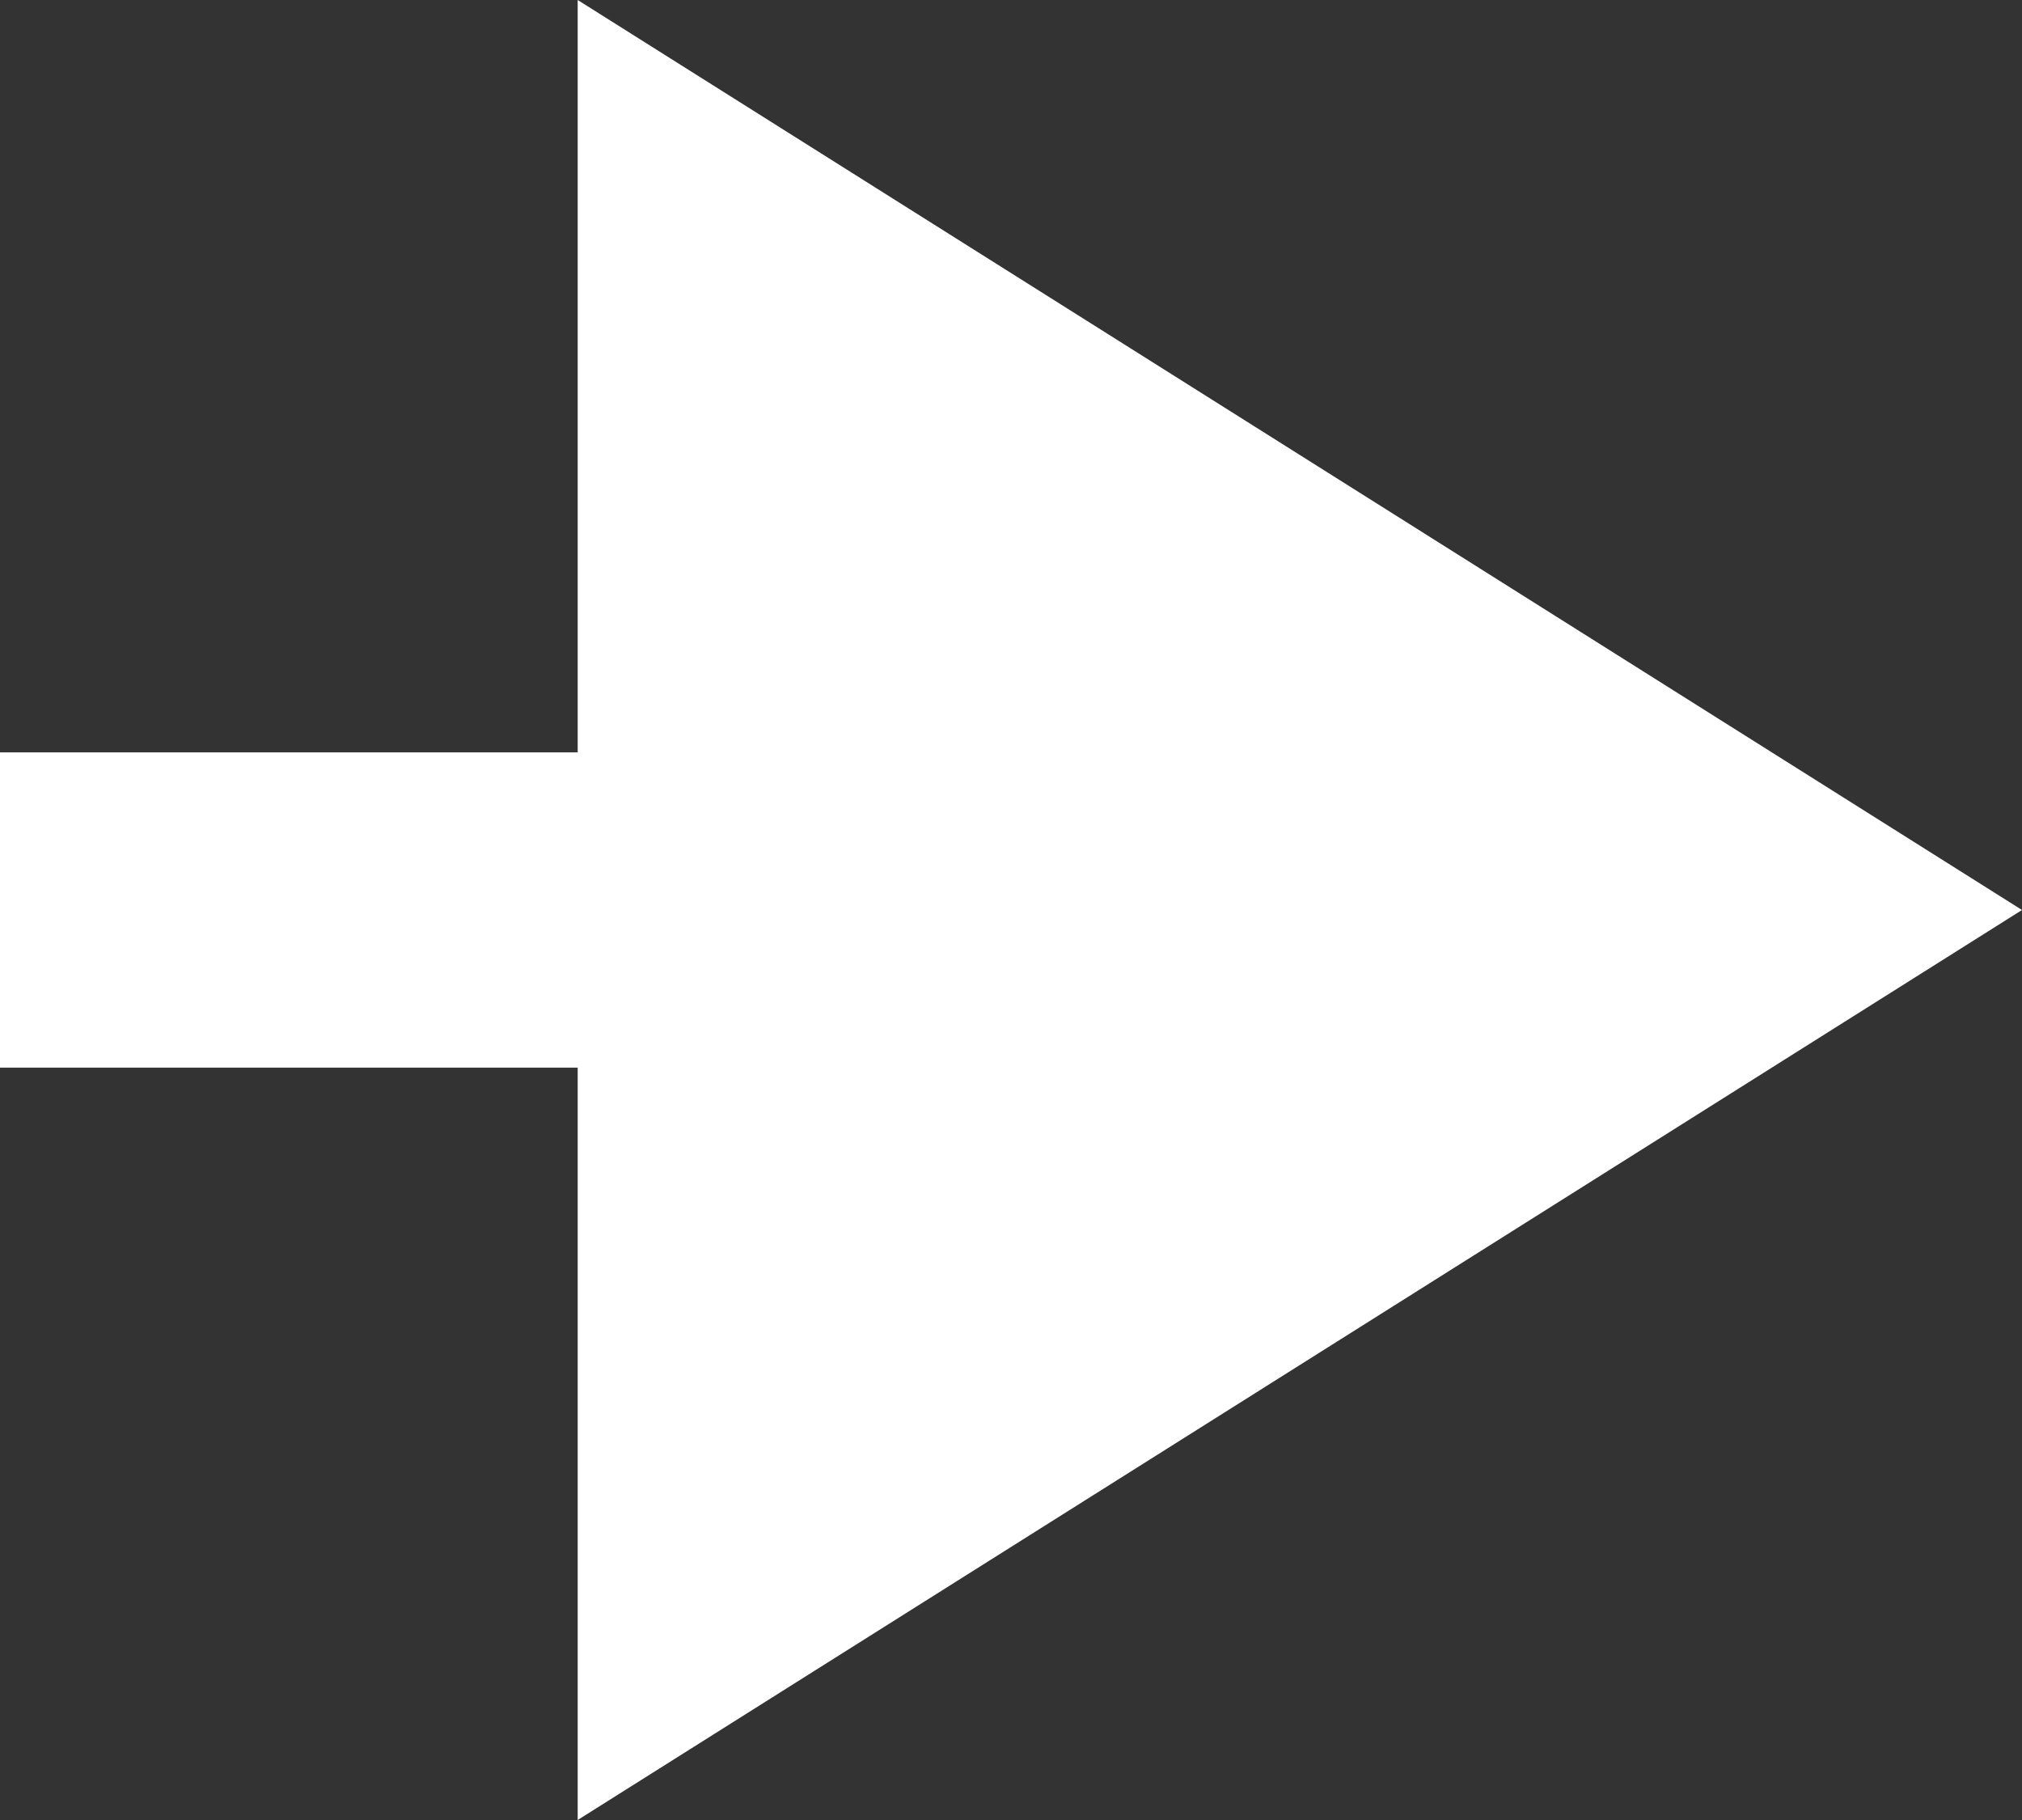 <svg width="20" height="18" viewBox="0 0 20 18" fill="none" xmlns="http://www.w3.org/2000/svg">
  <rect x="0" y="0" width="20" height="18" fill="#333333" stroke="none"/>
  <path fill-rule="evenodd" clip-rule="evenodd" d="M5.714 0L20 9L5.714 18V10.559H0V7.441H5.714V0Z"
    fill="white" />
</svg>